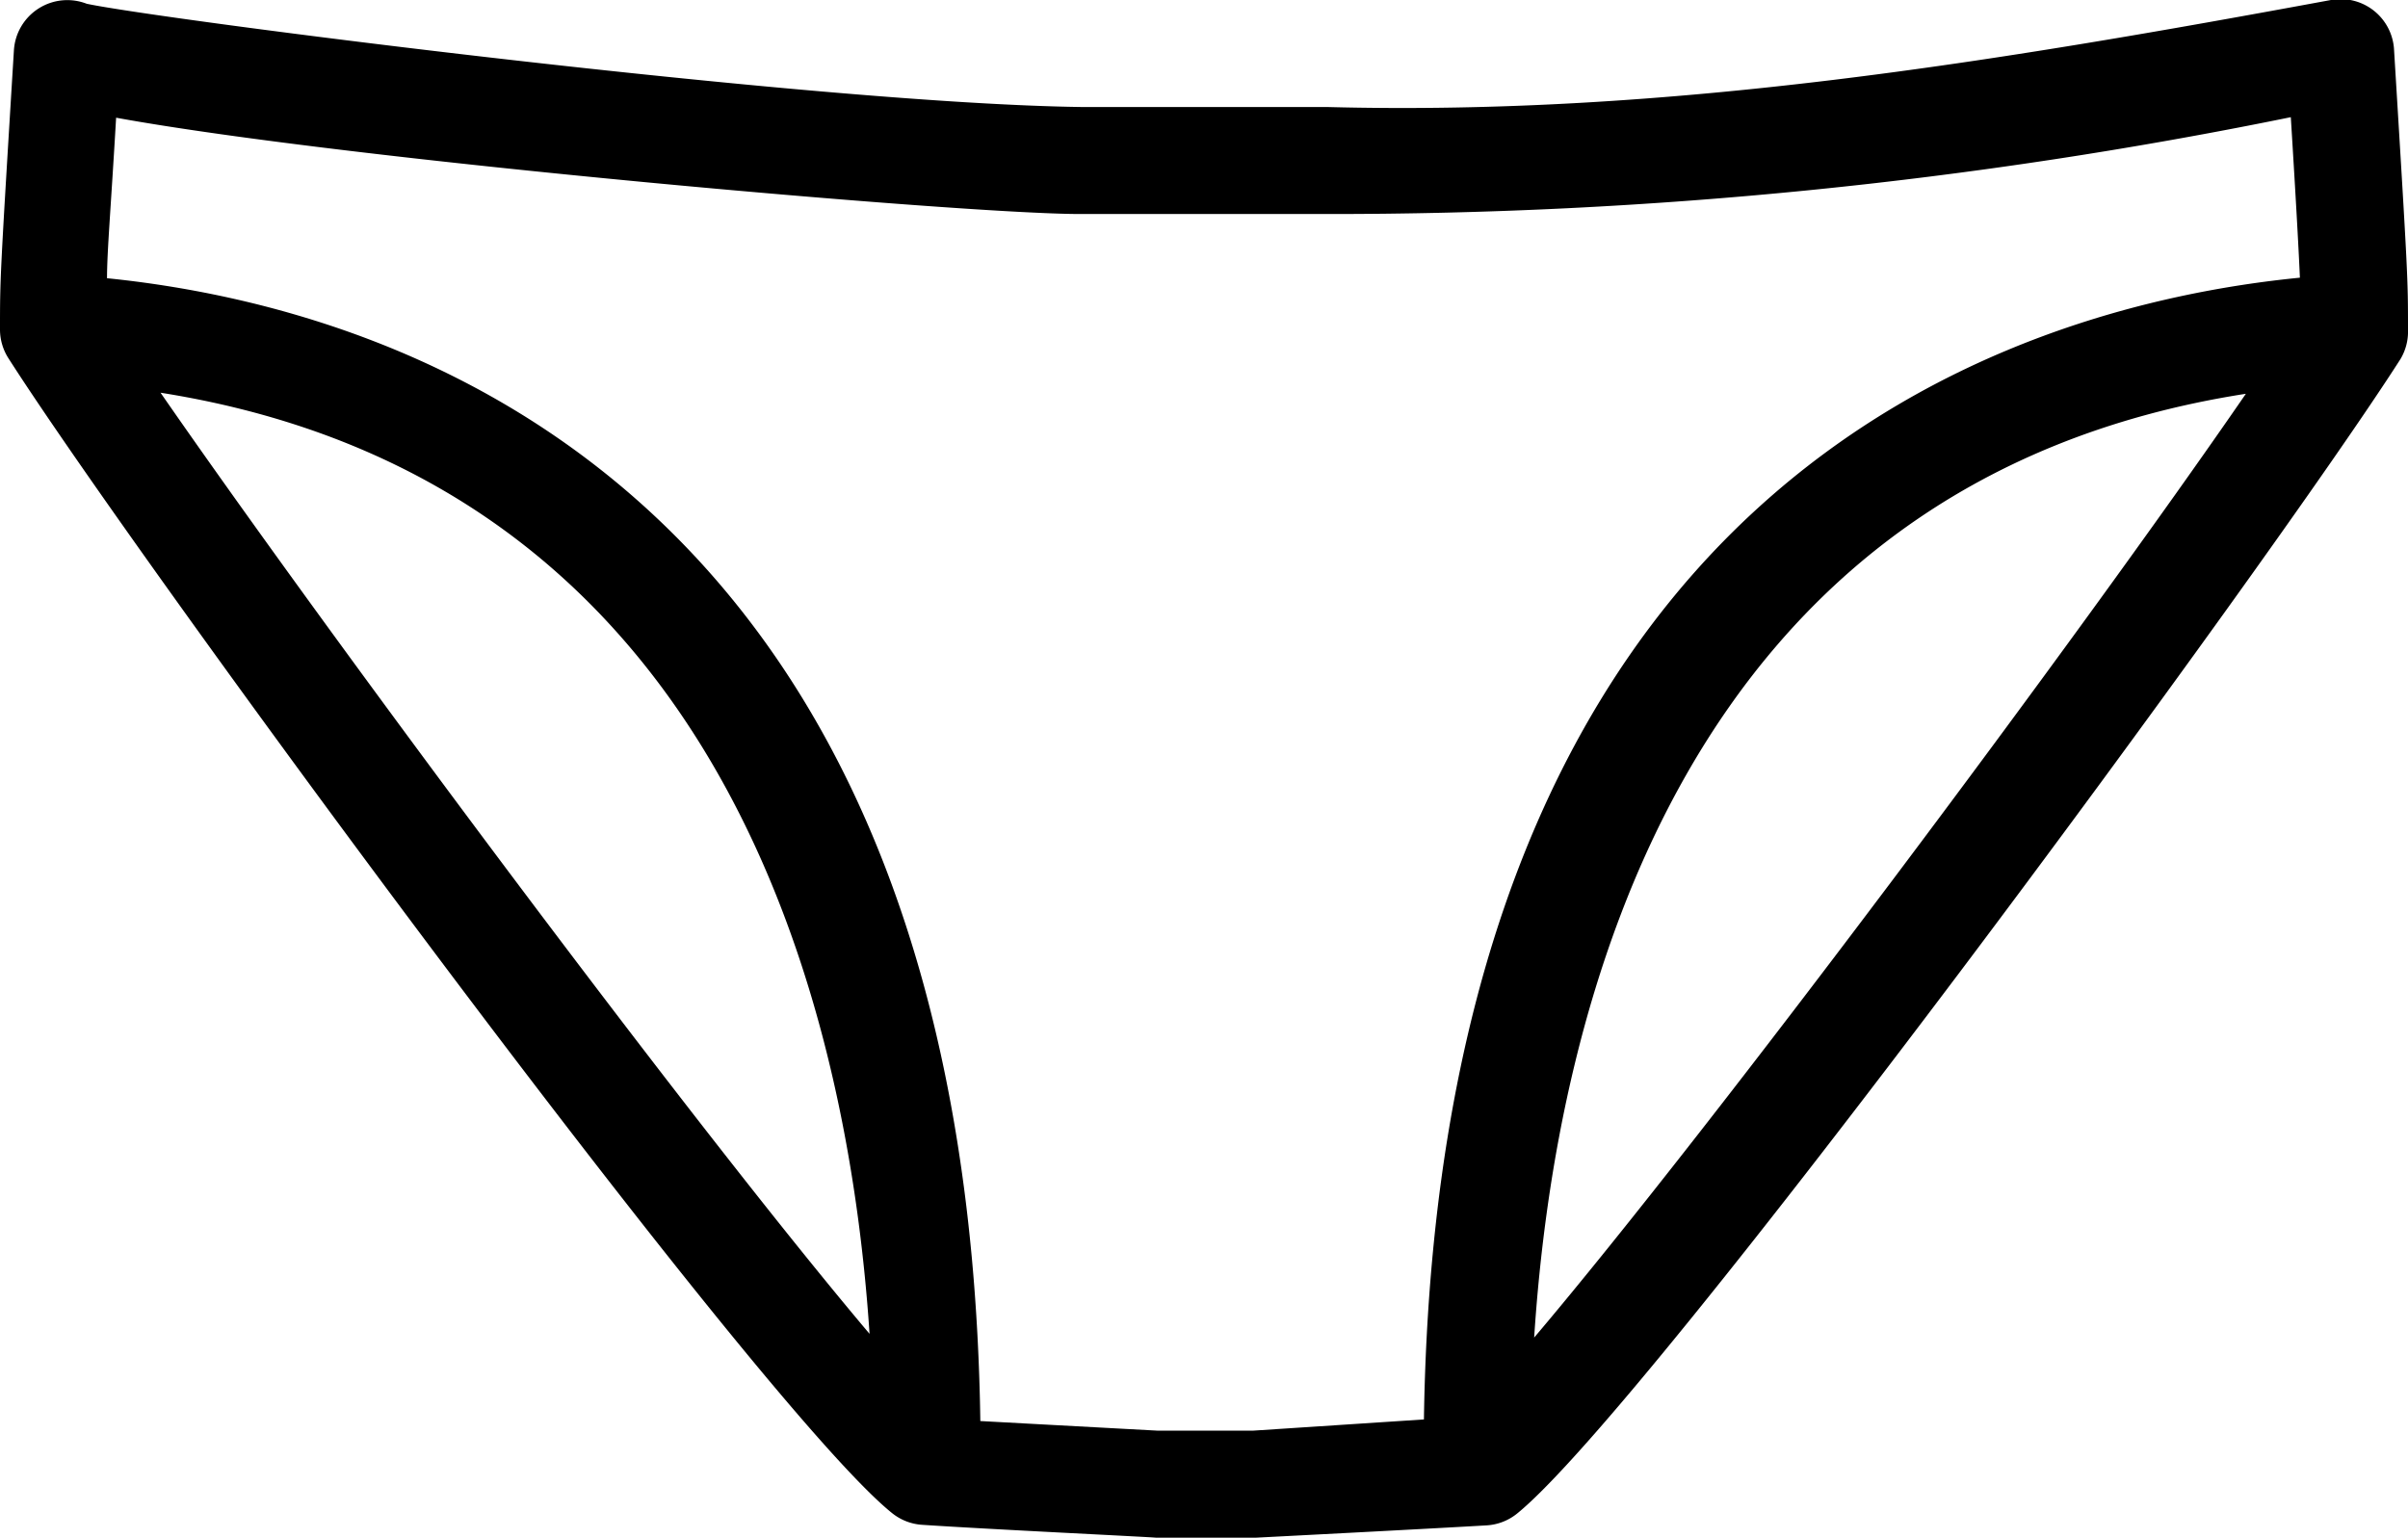 <svg xmlns="http://www.w3.org/2000/svg" viewBox="0 0 45 28.74"><title>slip</title><g id="Livello_2" data-name="Livello 2"><g id="Livello_1-2" data-name="Livello 1"><path d="M44.74.94A1,1,0,0,0,43.56,0c-6.23,1.15-12.35,2.17-18.77,2L21.42,2H20.2C15.13,1.93,2.92.35,1.62.07A1,1,0,0,0,.26.94h0C0,5.19,0,5.19,0,6.16a1,1,0,0,0,.16.54c2.43,3.8,14,19.56,16.51,21.58a1,1,0,0,0,.57.22c1.19.08,4.31.23,4.36.24h1.87s3.12-.16,4.31-.23a1,1,0,0,0,.57-.22c2.47-2,14.08-17.78,16.51-21.58A1,1,0,0,0,45,6.16C45,5.19,45,5.19,44.74.94ZM3,7.34C13.49,9,15.84,18.75,16.25,24.93,12.87,20.93,6.11,11.83,3,7.34ZM23.41,26.74H21.64l-3.32-.18C18.07,9.13,7.52,5.76,2,5.2c0-.5.07-1.28.17-3C6.56,3,18,4,20.18,4H21.4l3.36,0A89.65,89.65,0,0,0,42.81,2.19c.11,1.77.15,2.55.17,3-5.48.54-16.11,3.86-16.37,21.34ZM28.67,25c.4-6.18,2.75-16,13.3-17.64C38.84,11.91,32,21.07,28.67,25Z"/></g></g></svg>